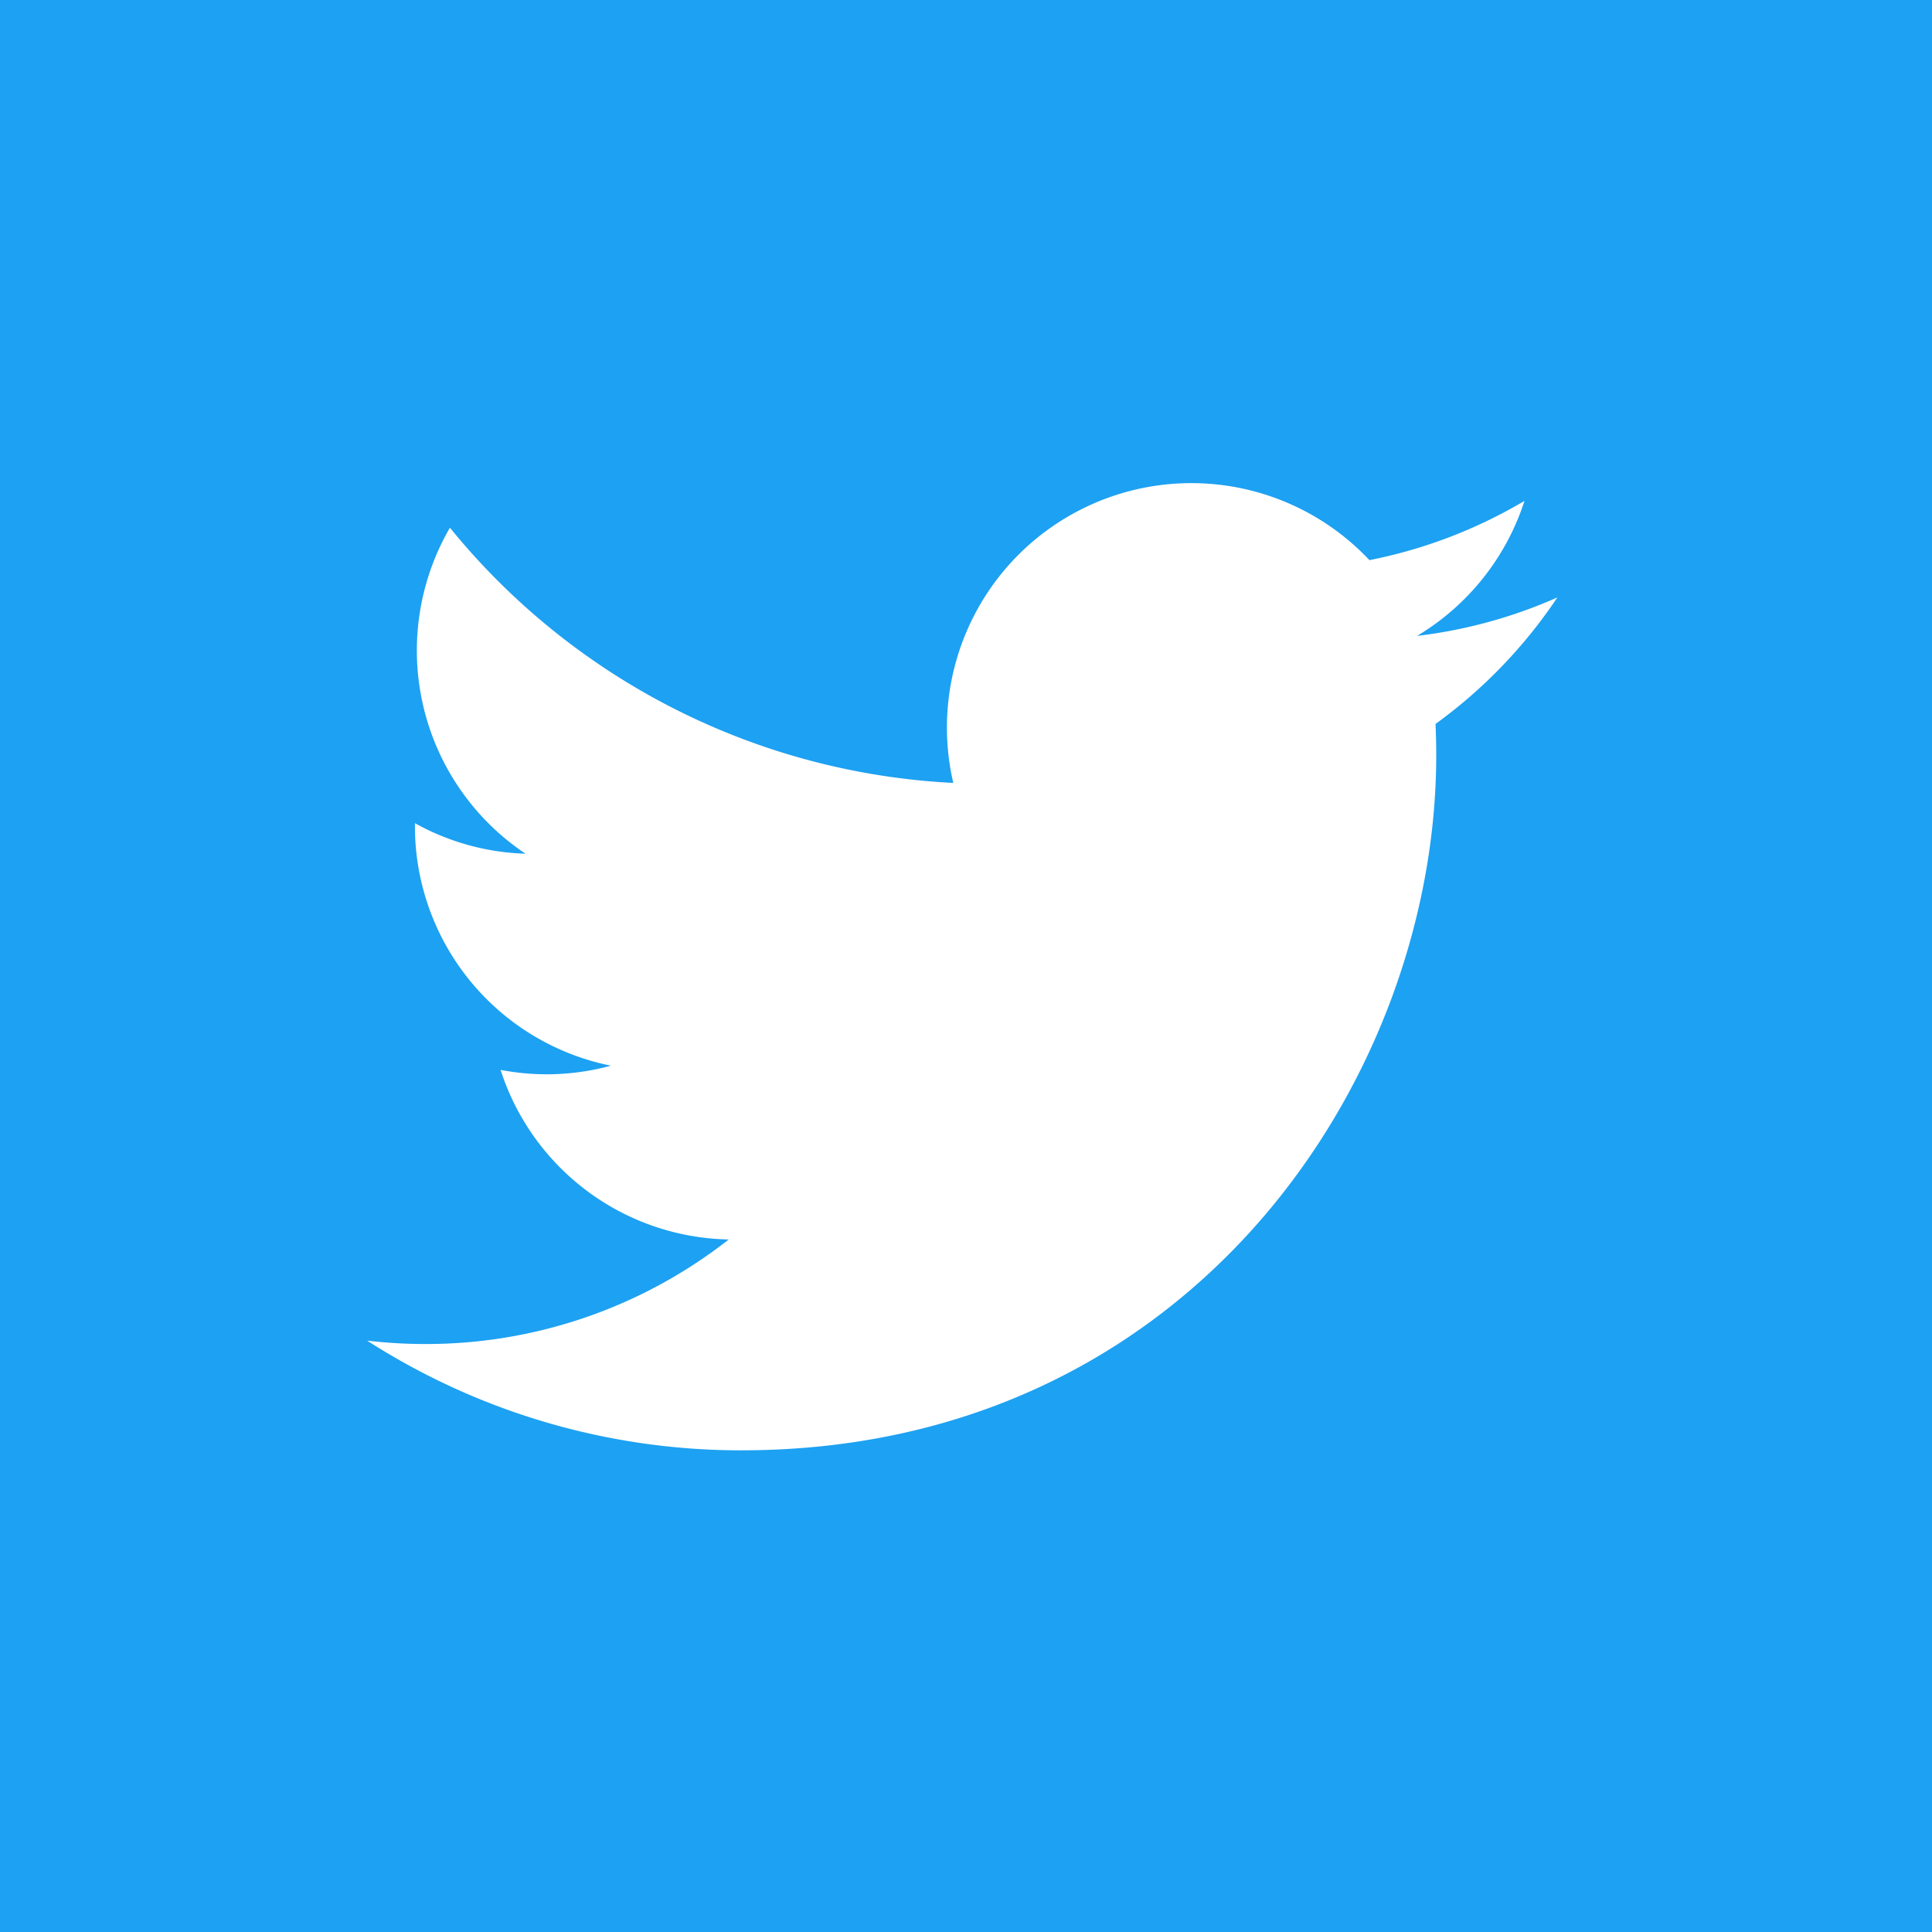 <svg xmlns="http://www.w3.org/2000/svg" width="100" height="100" viewBox="0 0 100 100">
  <g id="tw" transform="translate(-94 -1589)">
    <rect id="Rectangle_75" data-name="Rectangle 75" width="100" height="100" transform="translate(94 1589)" fill="#1da1f2"/>
    <path id="twitter" d="M19.457,46.244c23.249,0,35.963-19.261,35.963-35.963q0-.821-.036-1.634A25.722,25.722,0,0,0,61.689,2.1a25.218,25.218,0,0,1-7.259,1.99A12.687,12.687,0,0,0,59.989-2.9,25.351,25.351,0,0,1,51.963.169,12.651,12.651,0,0,0,30.423,11.7,35.887,35.887,0,0,1,4.369-1.51,12.651,12.651,0,0,0,8.282,15.364a12.541,12.541,0,0,1-5.724-1.58c0,.053,0,.1,0,.161A12.643,12.643,0,0,0,12.7,26.336a12.625,12.625,0,0,1-5.709.217A12.653,12.653,0,0,0,18.8,35.331,25.358,25.358,0,0,1,3.1,40.742a25.723,25.723,0,0,1-3.015-.175,35.78,35.78,0,0,0,19.375,5.678" transform="translate(112.919 1617.824)" fill="#fff"/>
  </g>
</svg>
